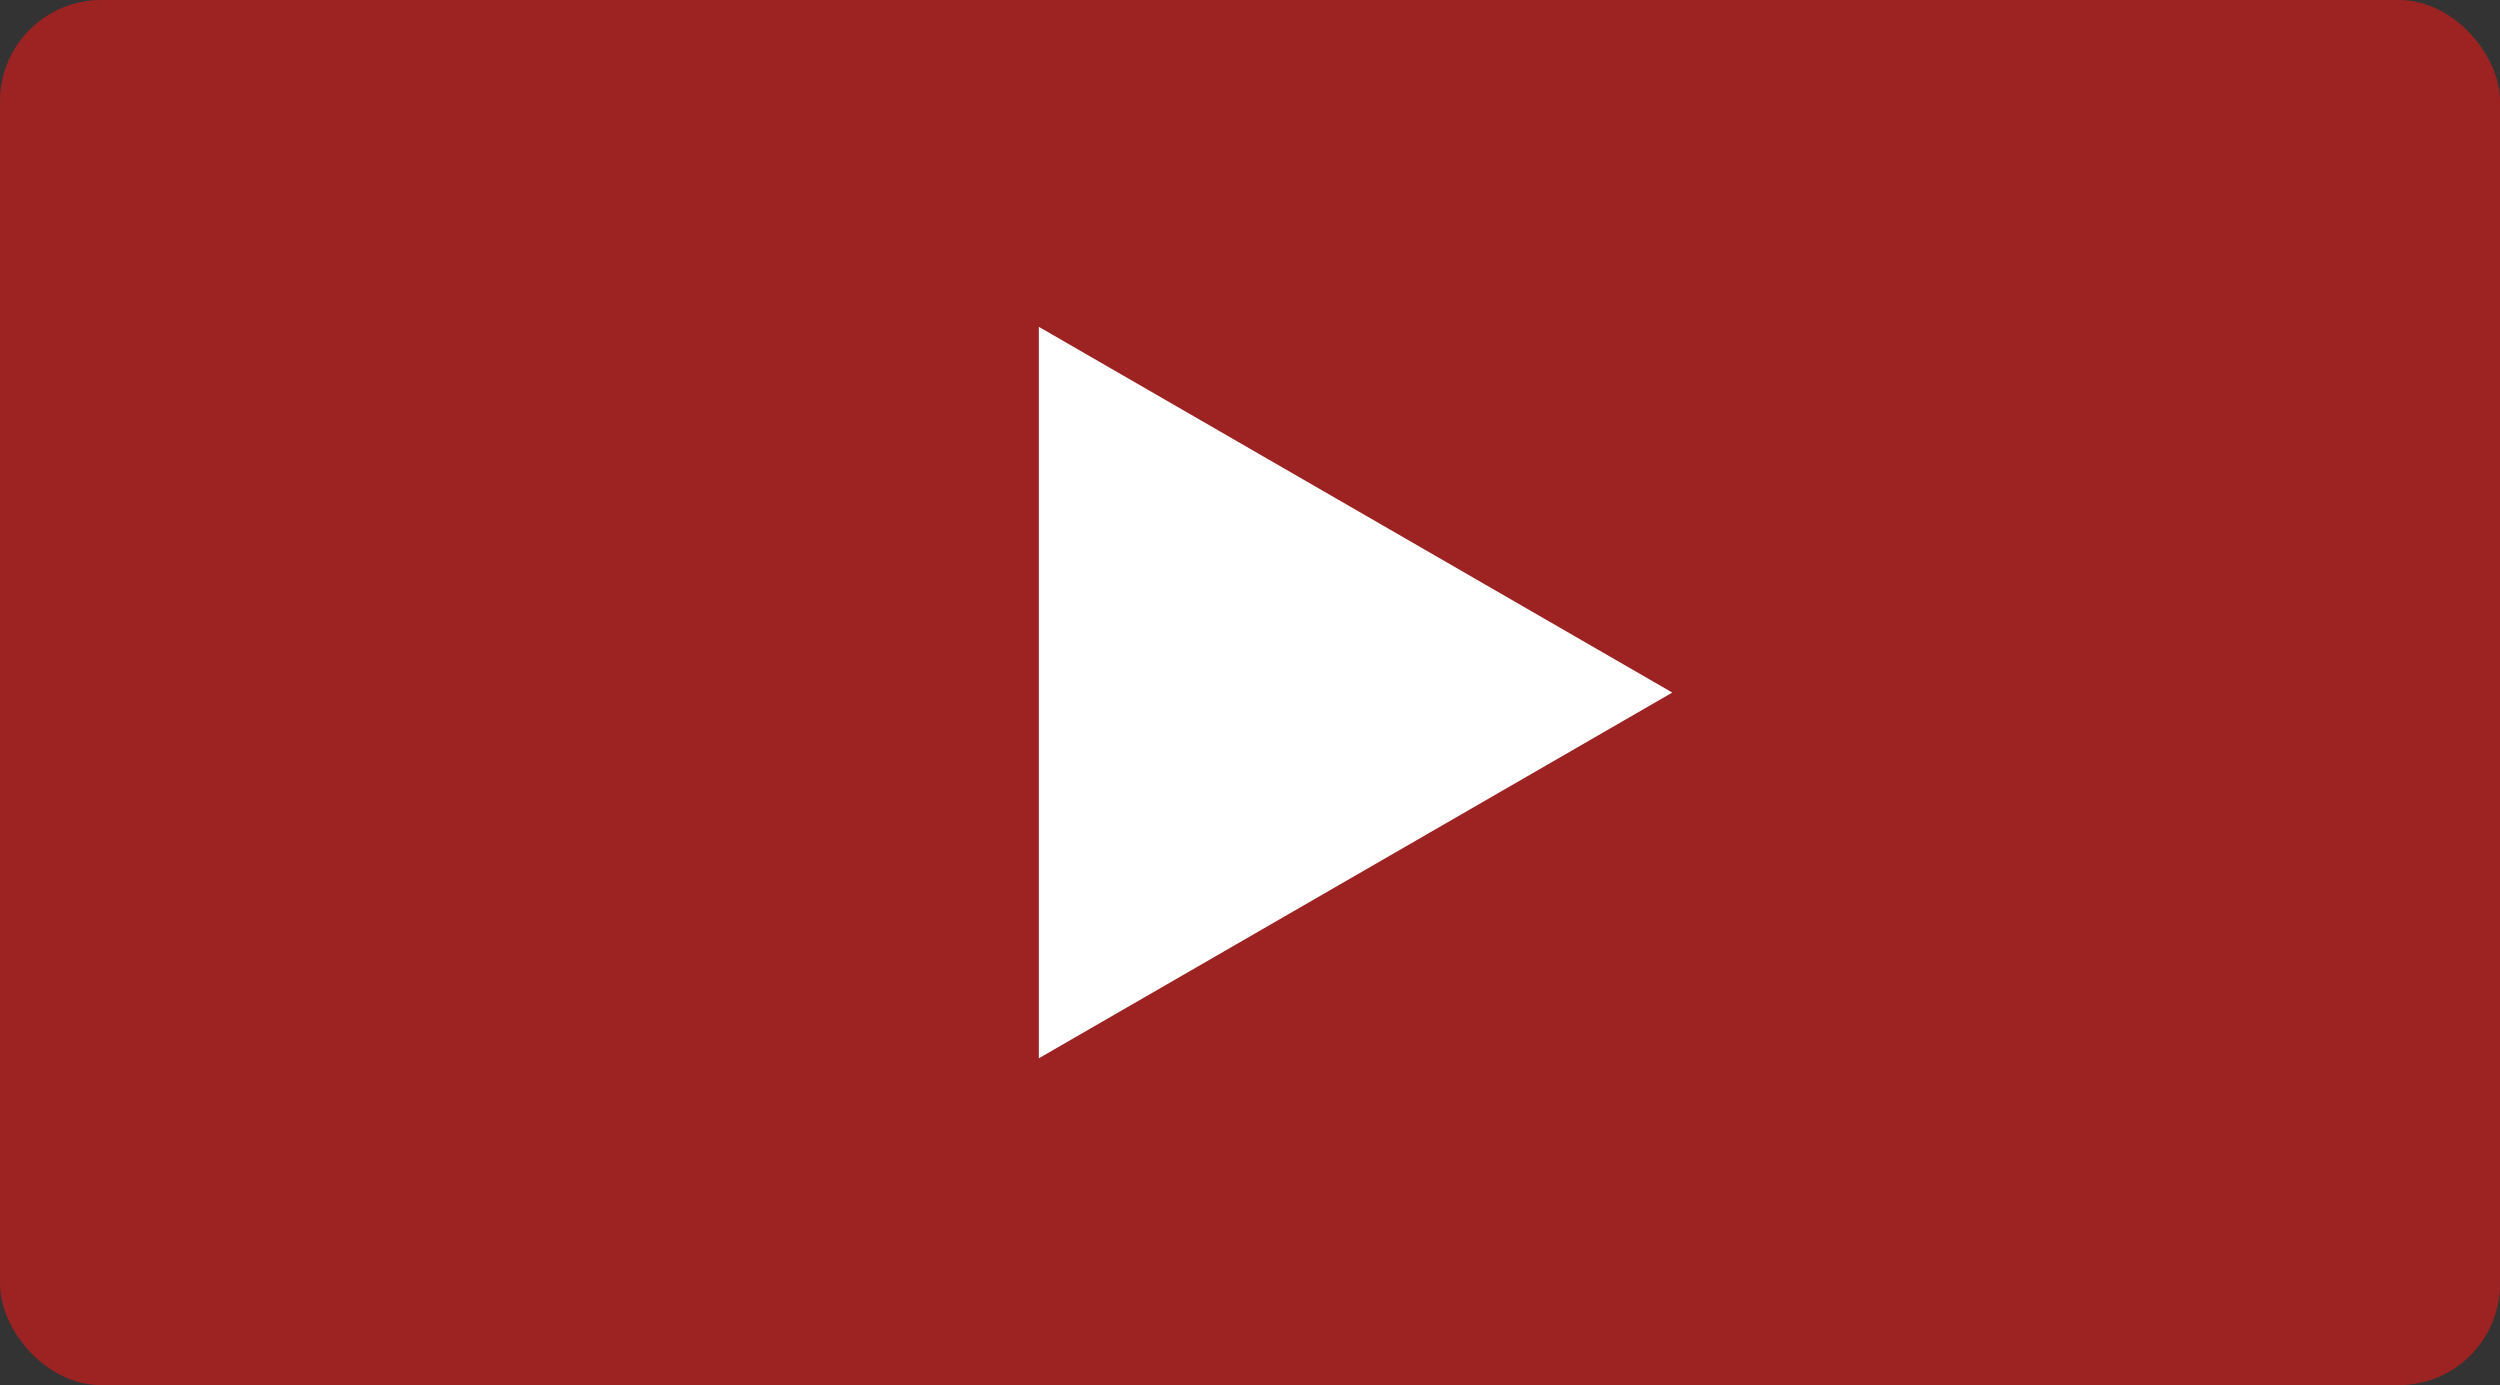 <svg width="148" height="82" viewBox="0 0 148 82" fill="none" xmlns="http://www.w3.org/2000/svg">
<rect x="0" y="0" width="148" height="82" fill="#333333" stroke="none"/>
<rect width="148" height="82" rx="6" fill="#E51919" fill-opacity="0.6"/>
<path d="M99 41L61.5 62.651V19.349L99 41Z" fill="white"/>
</svg>
